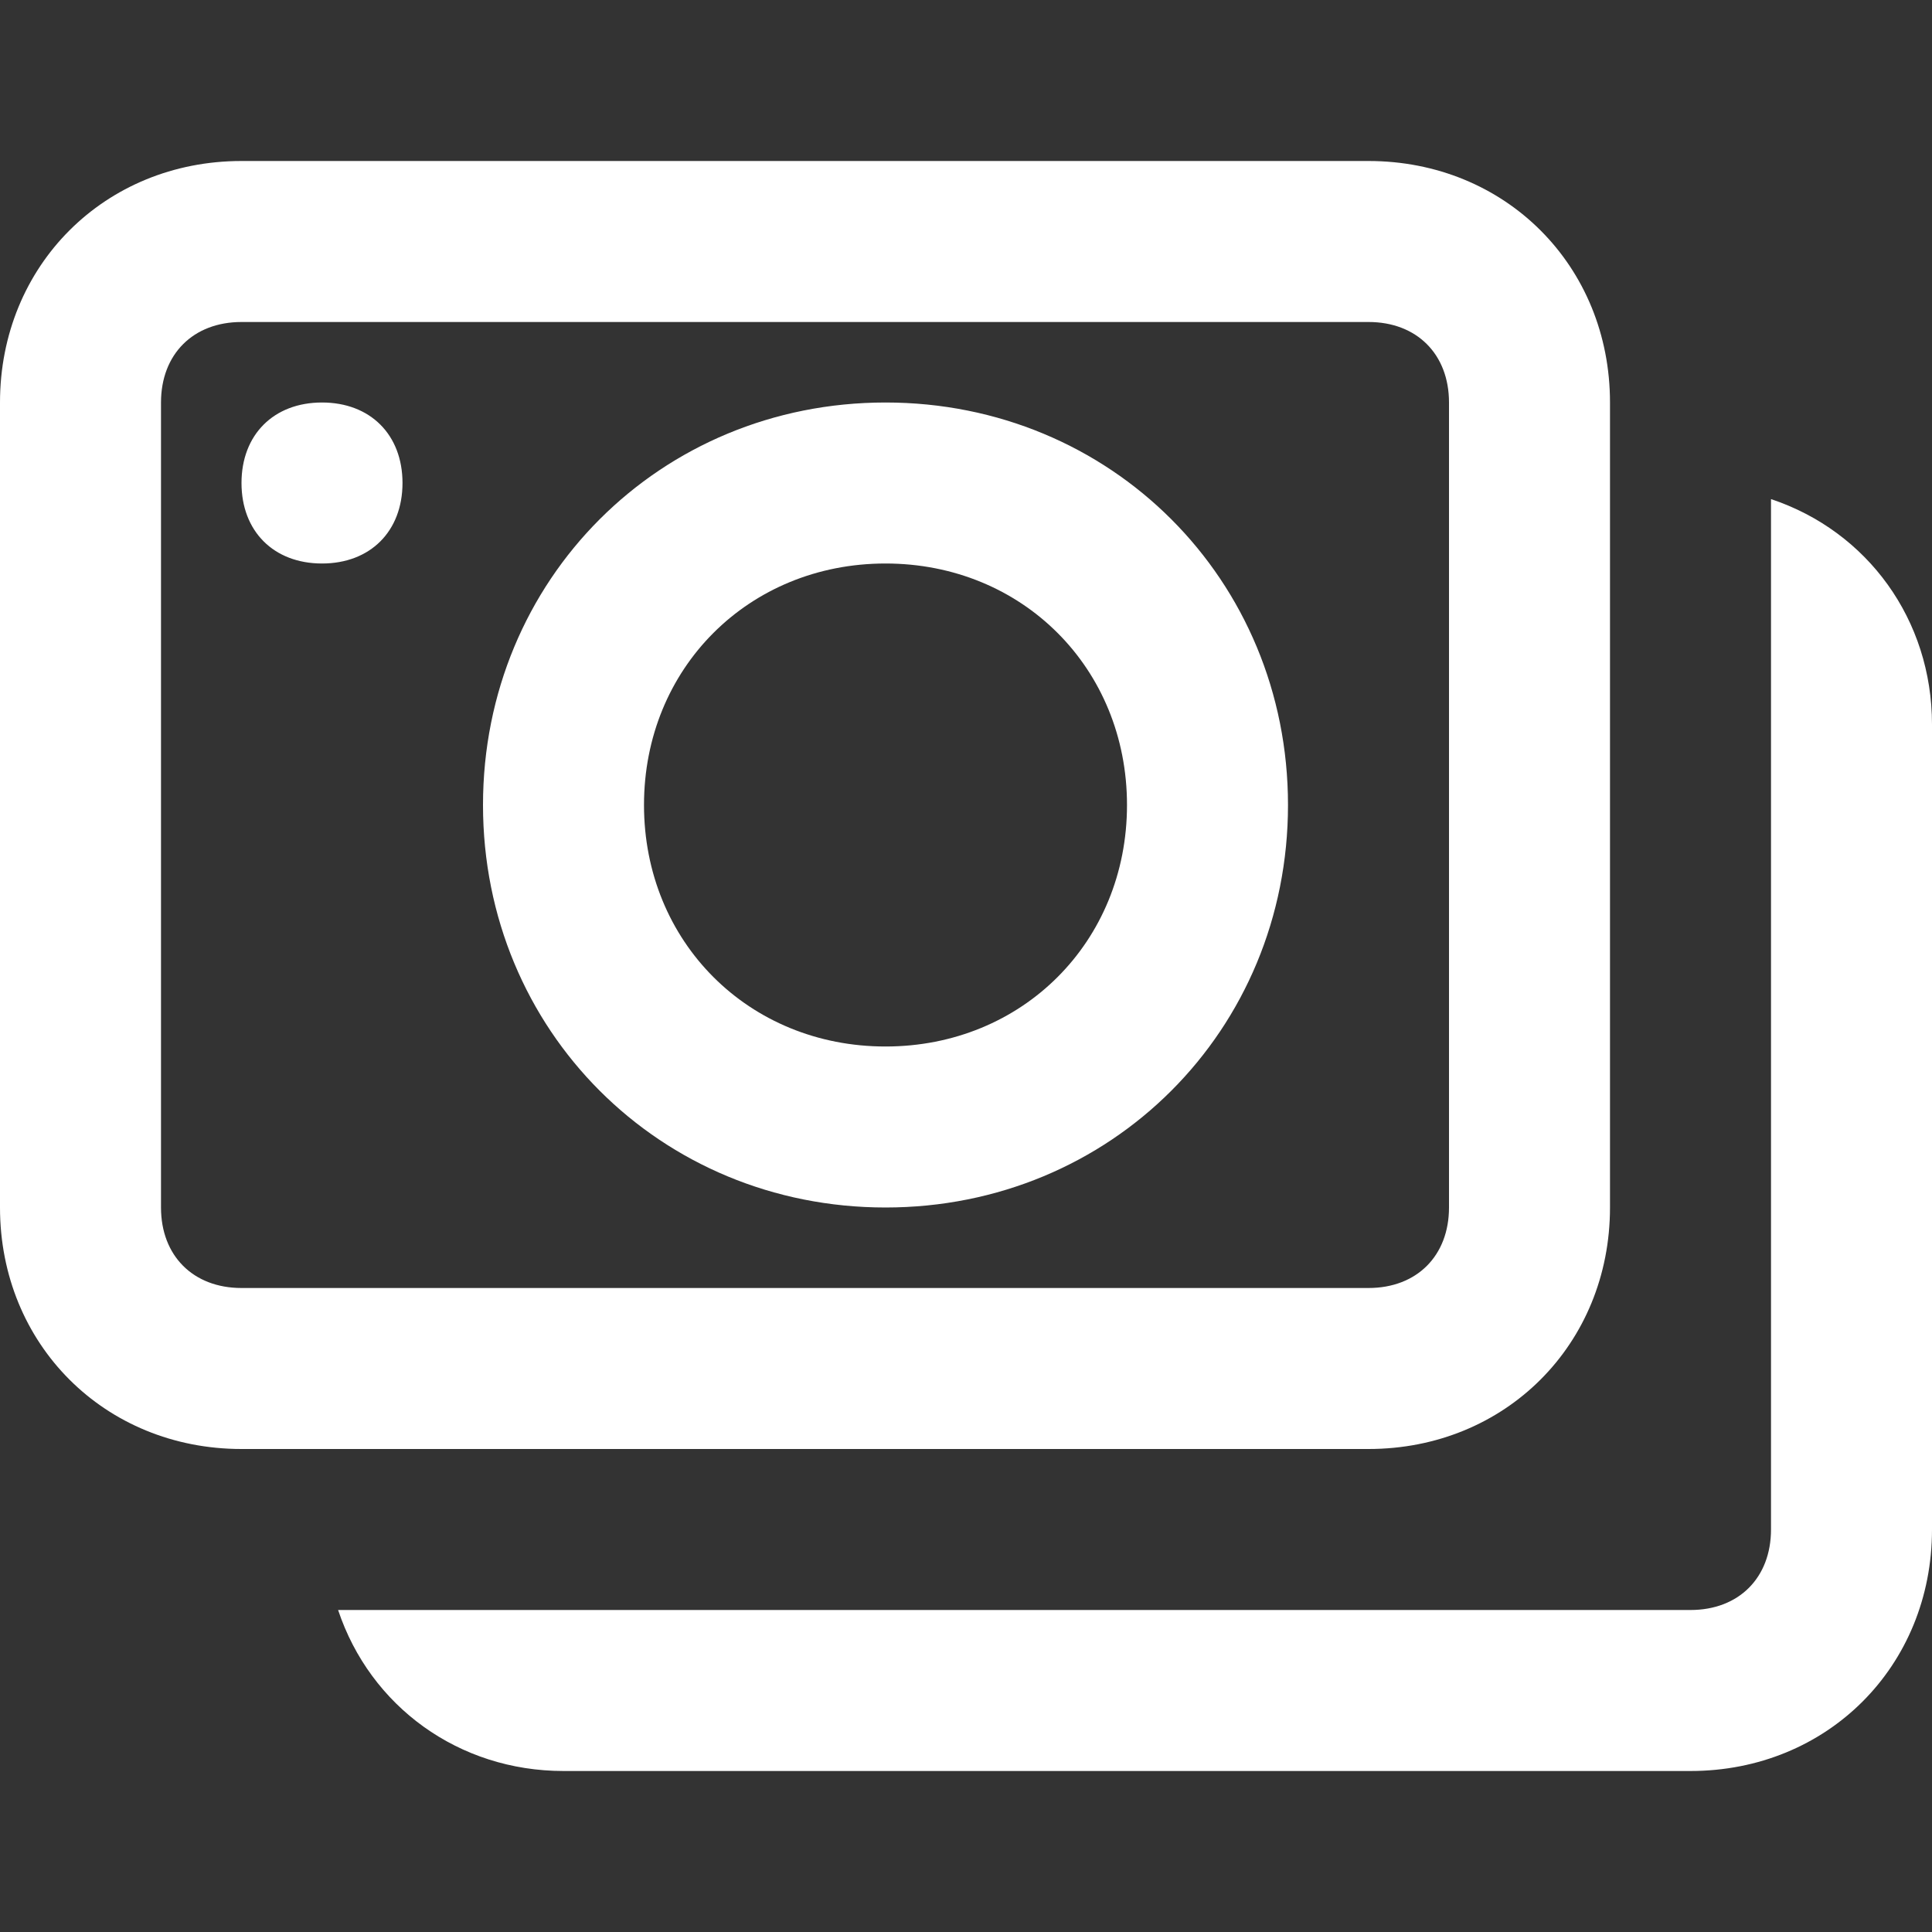 <?xml version="1.0" encoding="utf-8"?>
<!-- Generator: Adobe Illustrator 22.1.0, SVG Export Plug-In . SVG Version: 6.00 Build 0)  -->
<svg version="1.1" id="Ebene_1" xmlns="http://www.w3.org/2000/svg" xmlns:xlink="http://www.w3.org/1999/xlink" x="0px" y="0px"
	 width="24px" height="24px" viewBox="0 0 24 24" enable-background="new 0 0 24 24" xml:space="preserve">
<rect x="0" y="0" width="24" height="24" fill="#333333" stroke="none"/>
<path fill="#FFFFFF" d="M17,18H3c-1.7,0-3-1.3-3-3V5c0-1.7,1.3-3,3-3h14c1.7,0,3,1.3,3,3v10C20,16.7,18.7,18,17,18z M3,4
	C2.4,4,2,4.4,2,5v10c0,0.6,0.4,1,1,1h14c0.6,0,1-0.4,1-1V5c0-0.6-0.4-1-1-1H3z M11,5c-2.8,0-5,2.2-5,5s2.2,5,5,5s5-2.2,5-5
	S13.8,5,11,5z M11,13c-1.7,0-3-1.3-3-3s1.3-3,3-3s3,1.3,3,3S12.7,13,11,13z M4,7L4,7C3.4,7,3,6.6,3,6l0,0c0-0.6,0.4-1,1-1h0
	c0.6,0,1,0.4,1,1l0,0C5,6.6,4.6,7,4,7z"/>
<g>
	<path fill="#FFFFFF" d="M22,6.2V19c0,0.6-0.4,1-1,1H4.2c0.4,1.2,1.5,2,2.8,2h14c1.7,0,3-1.3,3-3V9C24,7.7,23.2,6.6,22,6.2z"/>
</g>
</svg>
